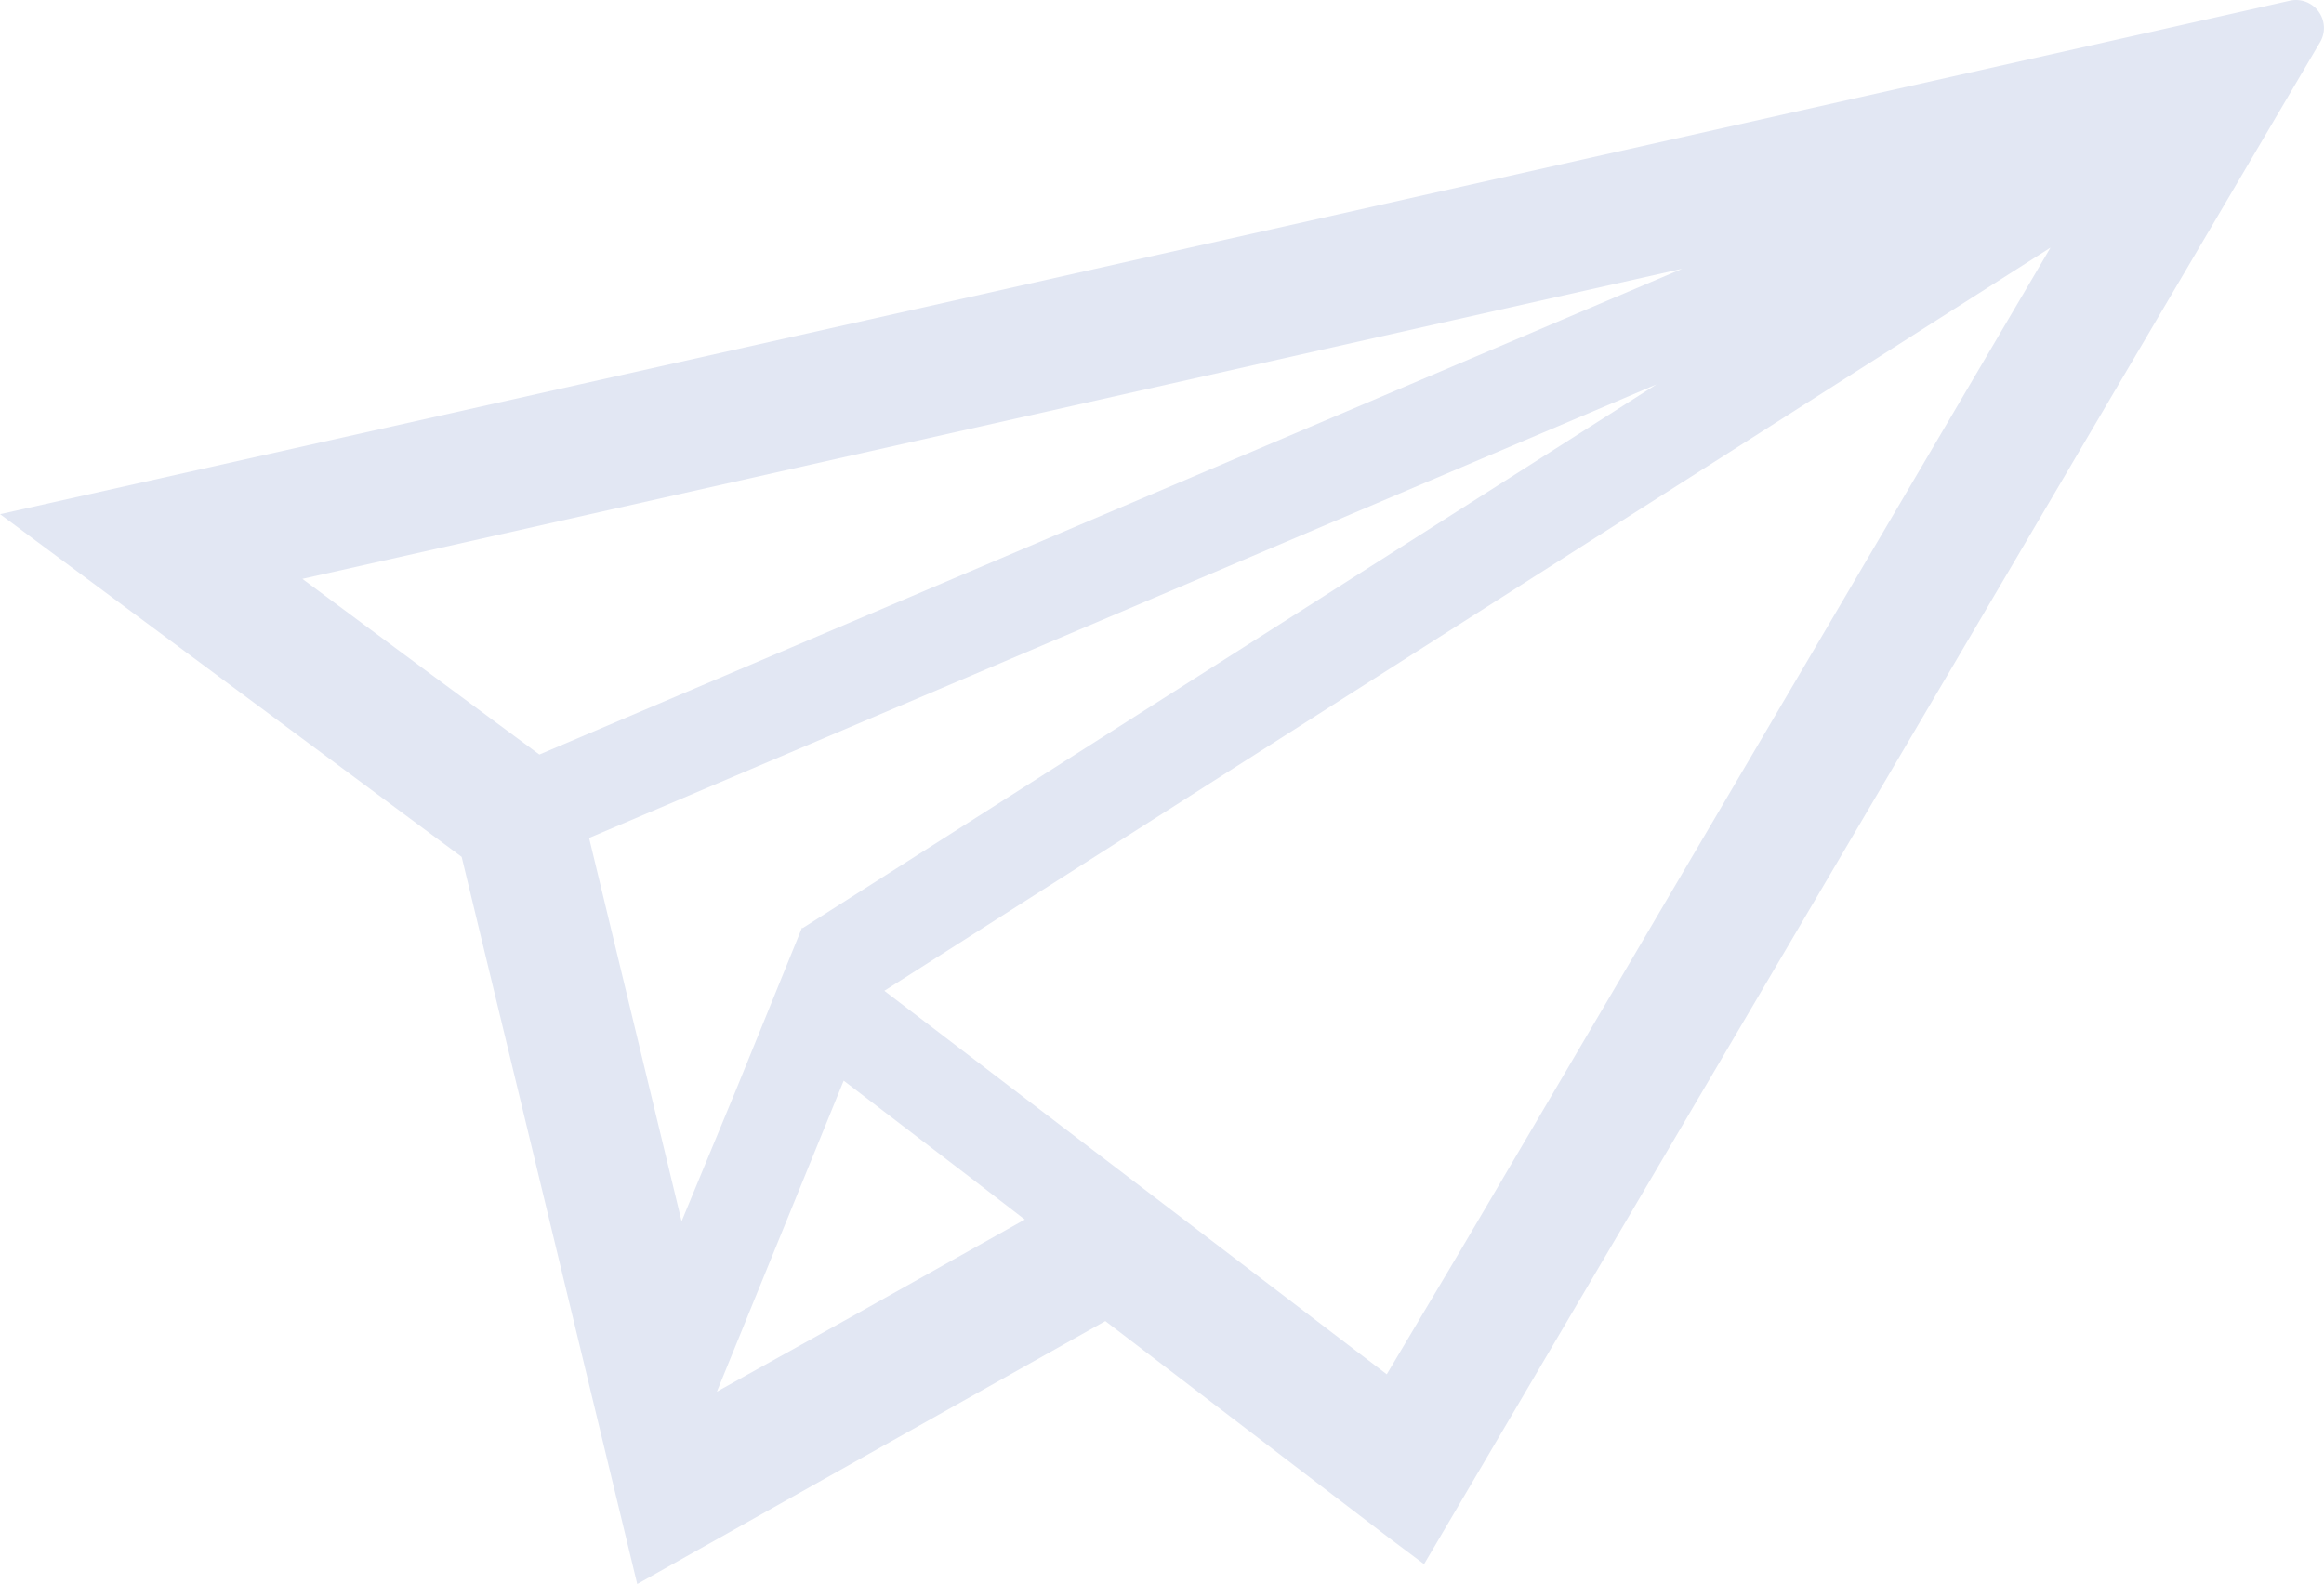 <svg xmlns="http://www.w3.org/2000/svg" viewBox="0 0 264.08 180"><defs><style>.cls-1{fill:#e2e7f3;}</style></defs><title>ico_totop</title><g id="レイヤー_2" data-name="レイヤー 2"><g id="レイヤー_1-2" data-name="レイヤー 1"><path class="cls-1" d="M260.19.08,248,2.82l-3.72.84L98.3,36.42.05,58.42l.06,0-.11,0L52.46,97.37,72.41,180l53.19-29.88,32.15,24.57,4,3h0l.07.05L263.63,4.8A3.18,3.18,0,0,0,260.19.08ZM157.58,156.17l-42.69-32.58-14.4-11L233,28.14l-67.07,114Zm-41.13-17.59-19.61,11-15.38,8.56L95.87,122.8l14.85,11.36Zm-39,.2L66.94,95.22,188.23,43.68l-69.1,44L91.2,105.47v0l-.06-.07-7.48,18.39Zm-43.09-73L191.15,30.54,61.29,85.74,44.9,73.61Z"/></g></g></svg>